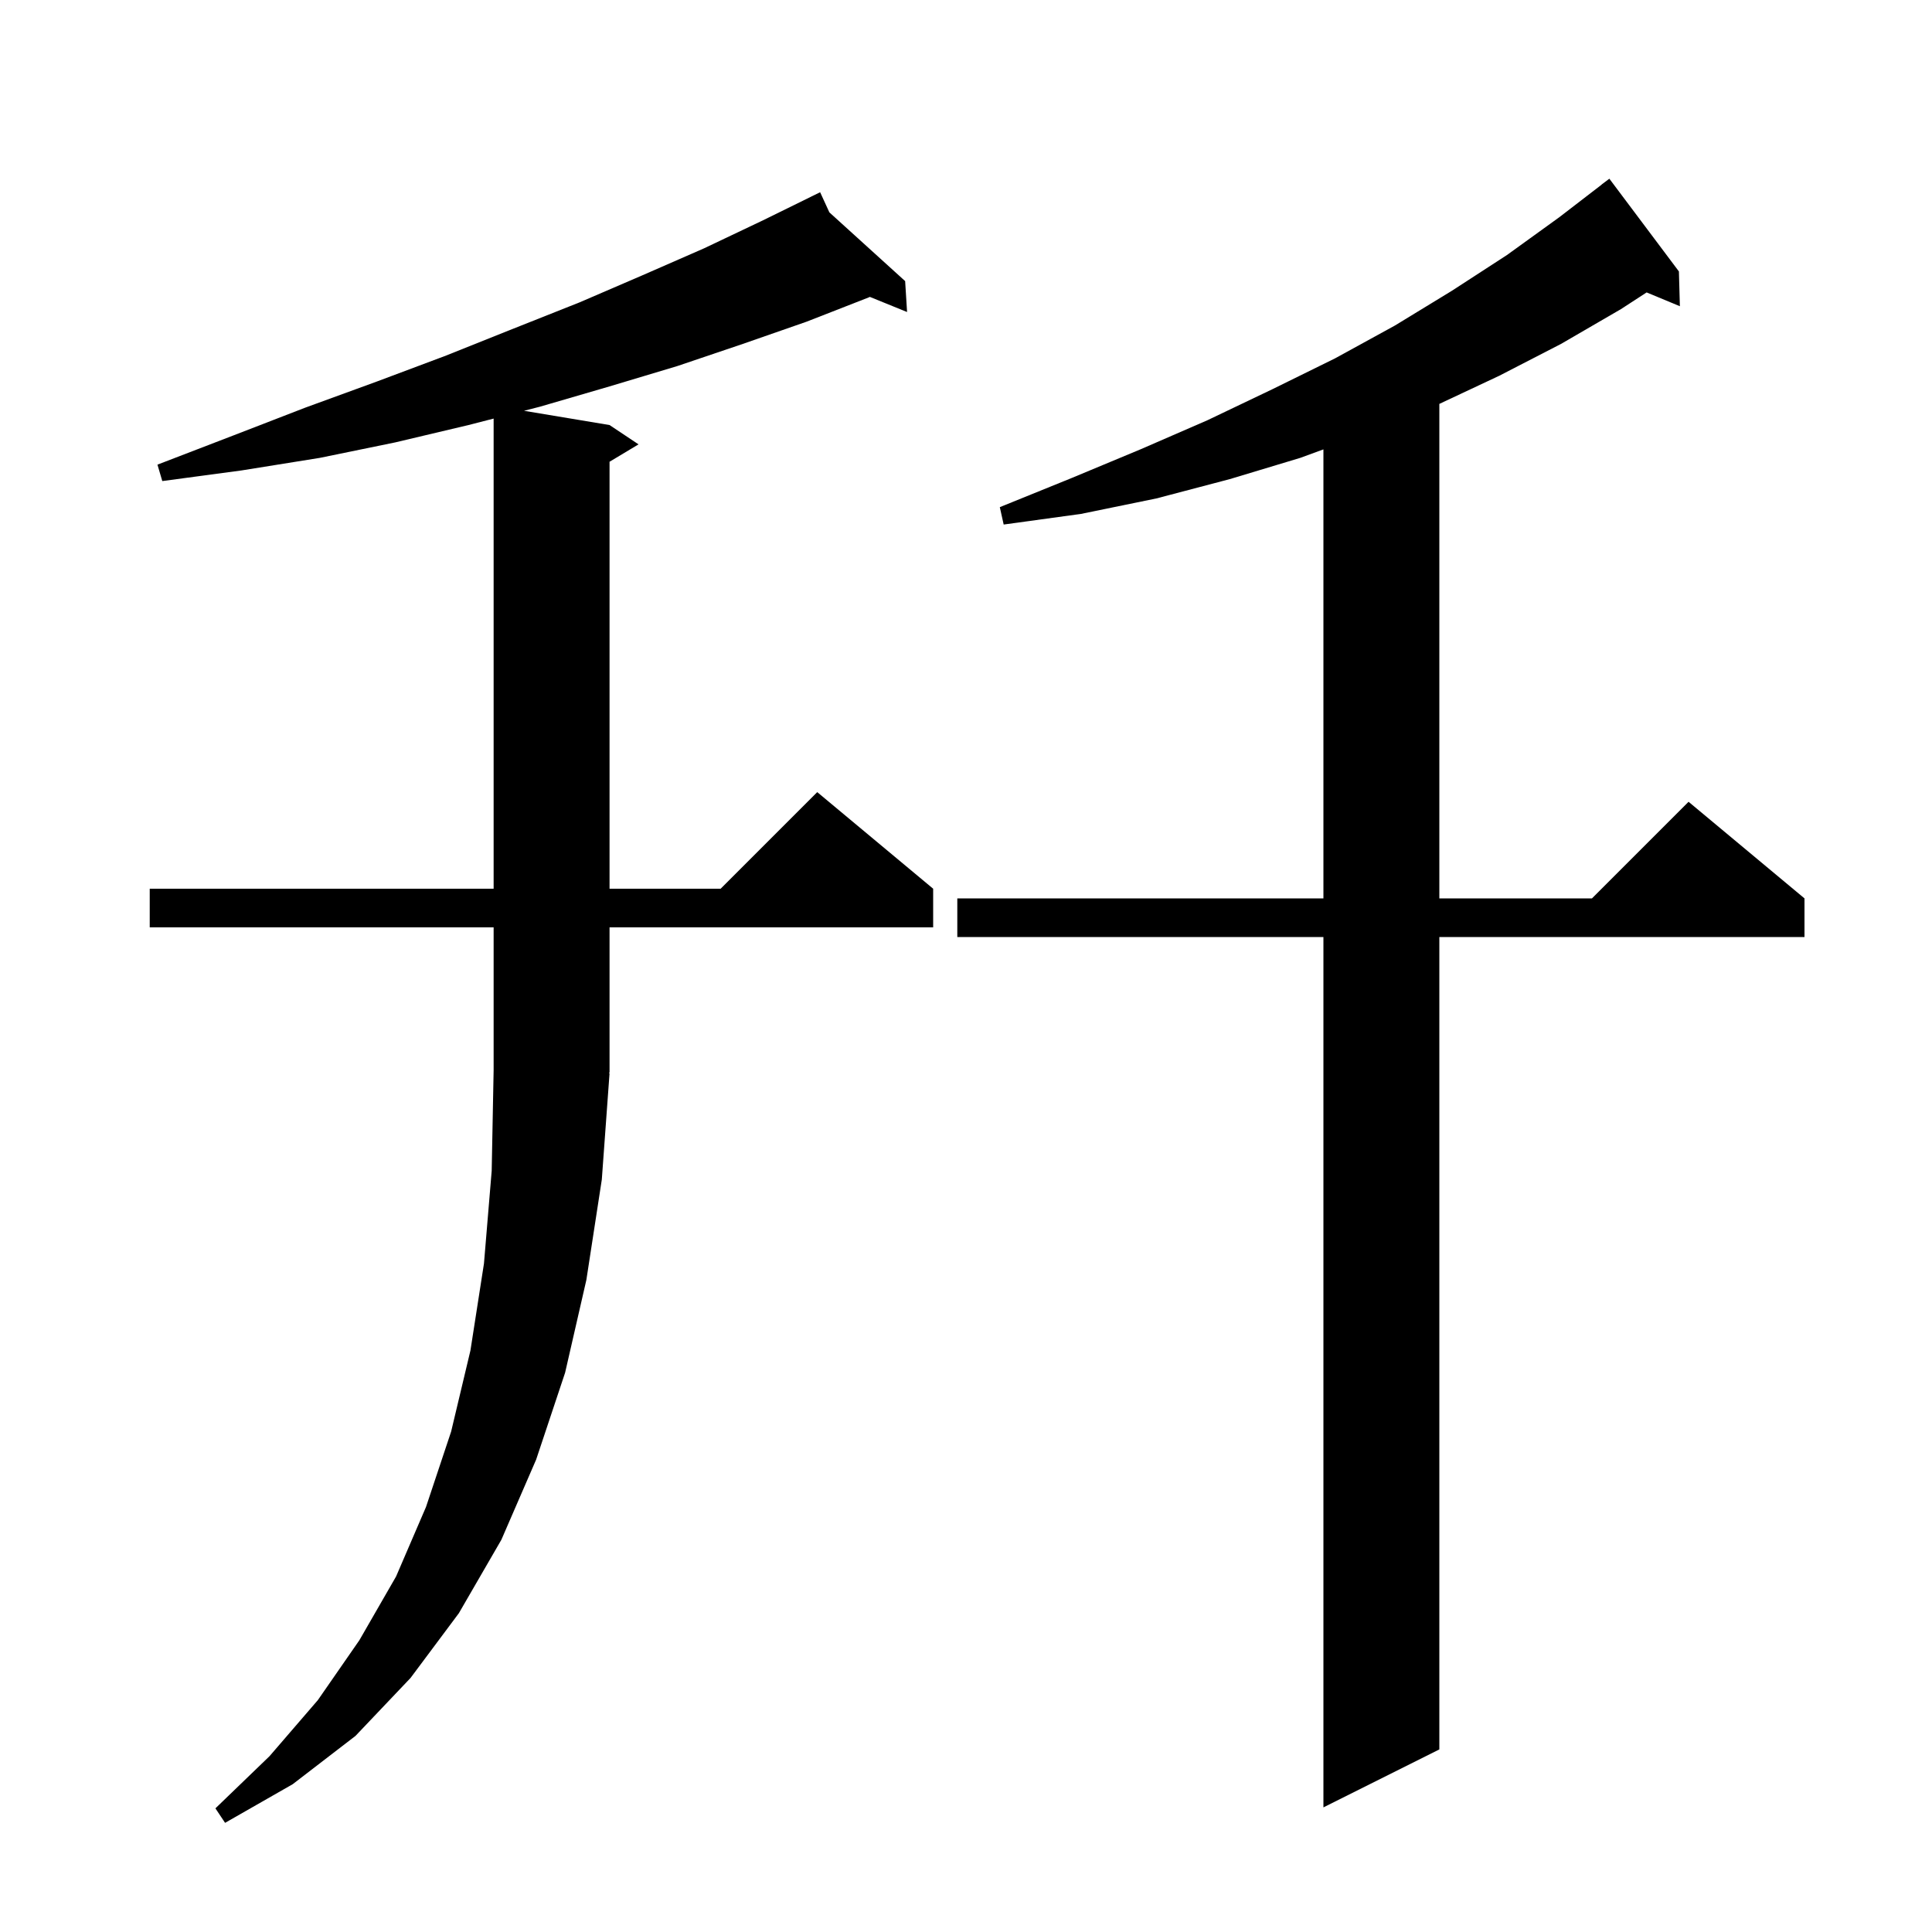 <svg xmlns="http://www.w3.org/2000/svg" xmlns:xlink="http://www.w3.org/1999/xlink" version="1.1" baseProfile="full" viewBox="0 0 200 200" width="200" height="200"><g fill="currentColor"><path d="M 63.1 111.1 L 62.3 122.1 L 60.7 132.5 L 58.5 142.1 L 55.5 151.1 L 51.9 159.4 L 47.5 167.0 L 42.5 173.7 L 36.8 179.7 L 30.3 184.7 L 23.3 188.7 L 22.3 187.2 L 27.9 181.8 L 32.9 176.0 L 37.2 169.8 L 41.0 163.2 L 44.1 156.0 L 46.7 148.2 L 48.7 139.8 L 50.1 130.8 L 50.9 121.2 L 51.1 110.8 L 51.1 96.0 L 15.5 96.0 L 15.5 92.0 L 51.1 92.0 L 51.1 43.332 L 48.5 44.0 L 40.9 45.8 L 33.1 47.4 L 25.0 48.7 L 16.8 49.8 L 16.3 48.1 L 24.1 45.1 L 31.6 42.2 L 39.0 39.5 L 46.2 36.8 L 53.2 34.0 L 60.0 31.3 L 66.5 28.5 L 72.9 25.7 L 79.0 22.8 L 84.019 20.333 L 84.0 20.3 L 84.03 20.327 L 84.9 19.9 L 85.856 21.984 L 93.7 29.1 L 93.9 32.3 L 90.046 30.734 L 89.9 30.8 L 83.5 33.3 L 76.9 35.6 L 70.1 37.9 L 63.1 40.0 L 55.9 42.1 L 54.247 42.524 L 63.1 44.0 L 66.1 46.0 L 63.1 47.8 L 63.1 92.0 L 74.6 92.0 L 84.6 82.0 L 96.6 92.0 L 96.6 96.0 L 63.1 96.0 L 63.1 111.0 L 63.034 111.098 Z M 173.8 28.1 L 173.9 31.7 L 170.459 30.272 L 167.8 32.0 L 161.6 35.6 L 155.2 38.9 L 149.0 41.812 L 149.0 93.0 L 164.8 93.0 L 174.8 83.0 L 186.8 93.0 L 186.8 97.0 L 149.0 97.0 L 149.0 181.1 L 137.0 187.1 L 137.0 97.0 L 99.1 97.0 L 99.1 93.0 L 137.0 93.0 L 137.0 46.521 L 134.6 47.4 L 127.3 49.6 L 119.7 51.6 L 111.9 53.2 L 103.9 54.3 L 103.5 52.5 L 110.9 49.5 L 118.1 46.5 L 125.0 43.5 L 131.7 40.3 L 138.2 37.1 L 144.4 33.7 L 150.3 30.1 L 156.0 26.4 L 161.4 22.5 L 165.808 19.109 L 165.8 19.1 L 166.6 18.5 Z "/></g></svg>